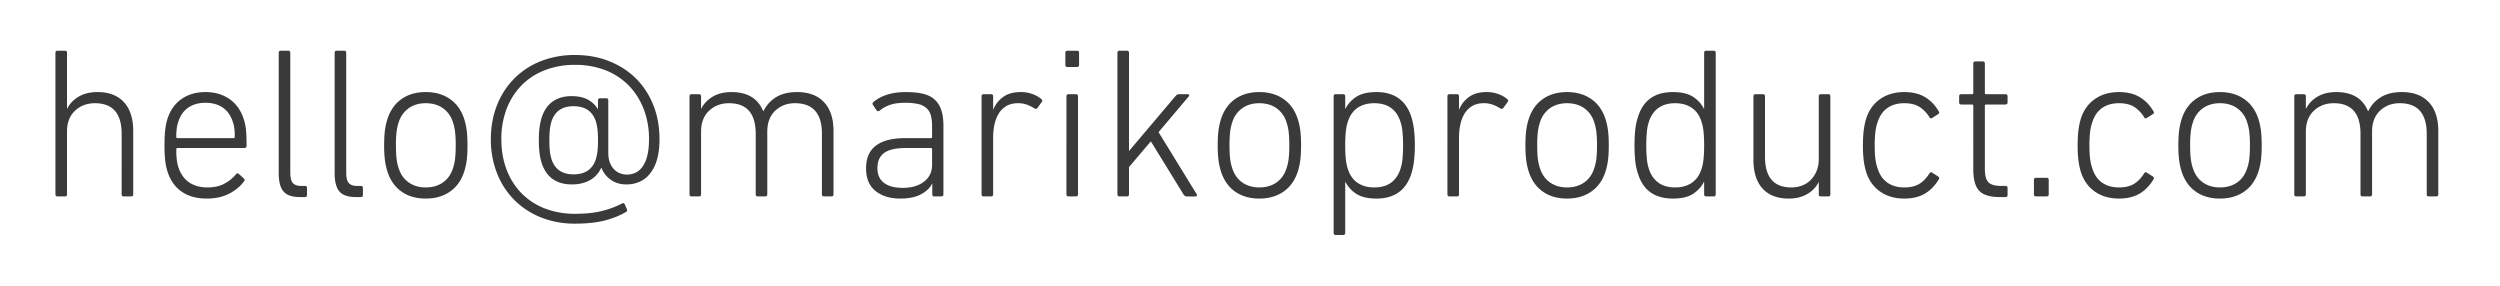 <svg width="140" height="16" viewBox="0 0 140 16" xmlns="http://www.w3.org/2000/svg"><title>hello@marikoproduct.</title><g fill="none" fill-rule="evenodd"><g fill="#3A3A3A"><path d="M6.932 11c-.08 0-.12-.04-.12-.12V7.496c0-1.144-.5-1.716-1.5-1.716-.44 0-.81.14-1.11.42-.3.28-.45.672-.45 1.176v3.504c0 .08-.04.12-.12.12h-.408c-.08 0-.12-.04-.12-.12V2.96c0-.08.04-.12.12-.12h.408c.08 0 .12.04.12.12v3.12h.012c.144-.28.36-.504.648-.672.288-.168.636-.252 1.044-.252.64 0 1.134.188 1.482.564.348.376.522.916.522 1.62v3.54c0 .08-.04.12-.12.12h-.408zm4.644.12c-.56 0-1.026-.128-1.398-.384-.372-.256-.638-.632-.798-1.128a3.365 3.365 0 0 1-.126-.594 7.316 7.316 0 0 1-.042-.882c0-.36.014-.654.042-.882.028-.228.07-.43.126-.606.16-.48.424-.848.792-1.104.368-.256.812-.384 1.332-.384s.966.128 1.338.384c.372.256.638.624.798 1.104.064.184.108.384.132.6.024.216.036.524.036.924 0 .08-.044.12-.132.12H9.944c-.048 0-.072.028-.072.084 0 .24.01.434.03.582.02.148.05.29.09.426.136.384.342.666.618.846.276.18.61.27 1.002.27.376 0 .694-.07.954-.21.26-.14.474-.314.642-.522.048-.064.104-.072.168-.024l.276.252c.056.048.06.104.012.168-.208.28-.488.51-.84.69-.352.18-.768.27-1.248.27zm1.5-3.384c.048 0 .072-.024.072-.072 0-.176-.008-.33-.024-.462a1.69 1.69 0 0 0-.084-.366c-.112-.36-.3-.63-.564-.81-.264-.18-.588-.27-.972-.27-.376 0-.696.09-.96.27-.264.18-.452.45-.564.81a1.69 1.69 0 0 0-.084.366 3.891 3.891 0 0 0-.024.462c0 .048.024.072.072.072h3.132zm3.72 3.3c-.432 0-.738-.104-.918-.312-.18-.208-.27-.552-.27-1.032V2.96c0-.08.04-.12.12-.12h.408c.08 0 .12.04.12.12v6.708c0 .28.048.474.144.582.096.108.252.162.468.162h.204c.08 0 .12.04.12.12v.384c0 .08-.04.12-.12.12h-.276zm3.132 0c-.432 0-.738-.104-.918-.312-.18-.208-.27-.552-.27-1.032V2.96c0-.08.04-.12.12-.12h.408c.08 0 .12.04.12.12v6.708c0 .28.048.474.144.582.096.108.252.162.468.162h.204c.08 0 .12.04.12.12v.384c0 .08-.04.12-.12.12h-.276zm3.912.084c-.528 0-.976-.128-1.344-.384-.368-.256-.632-.624-.792-1.104a3.553 3.553 0 0 1-.144-.63 6.46 6.46 0 0 1-.048-.87c0-.344.016-.63.048-.858.032-.228.08-.438.144-.63.16-.48.424-.848.792-1.104.368-.256.816-.384 1.344-.384.528 0 .978.128 1.35.384.372.256.638.624.798 1.104.064.192.112.402.144.63.032.228.048.514.048.858 0 .352-.016.642-.048.87-.032.228-.08.438-.144.63-.16.48-.426.848-.798 1.104-.372.256-.822.384-1.35.384zm0-.624c.376 0 .696-.092.96-.276.264-.184.452-.448.564-.792.056-.16.096-.338.12-.534a6.51 6.51 0 0 0 .036-.762 6.38 6.38 0 0 0-.036-.75 2.556 2.556 0 0 0-.12-.534 1.494 1.494 0 0 0-.564-.792c-.264-.184-.584-.276-.96-.276-.368 0-.684.092-.948.276a1.494 1.494 0 0 0-.564.792c-.056.16-.096.338-.12.534a6.38 6.38 0 0 0-.036.75c0 .312.012.566.036.762.024.196.064.374.12.534.112.344.3.608.564.792.264.184.58.276.948.276zm3.648-2.7c0-.696.116-1.334.348-1.914a4.39 4.39 0 0 1 .972-1.494 4.33 4.33 0 0 1 1.488-.966 5.141 5.141 0 0 1 1.908-.342c.696 0 1.334.116 1.914.348.58.232 1.078.554 1.494.966.416.412.74.908.972 1.488.232.58.348 1.218.348 1.914 0 .448-.048.832-.144 1.152a2.23 2.23 0 0 1-.396.786 1.547 1.547 0 0 1-.588.45 1.808 1.808 0 0 1-.72.144c-.336 0-.626-.084-.87-.252a1.444 1.444 0 0 1-.534-.684h-.012a1.462 1.462 0 0 1-.63.696c-.284.16-.622.24-1.014.24-.424 0-.778-.098-1.062-.294-.284-.196-.494-.498-.63-.906a3.697 3.697 0 0 1-.114-.528 5.342 5.342 0 0 1-.042-.744c0-.304.014-.552.042-.744.028-.192.066-.368.114-.528.136-.408.346-.71.63-.906.284-.196.63-.294 1.038-.294.384 0 .696.068.936.204.24.136.416.304.528.504h.024v-.468c0-.08.036-.12.108-.12h.36c.072 0 .108.04.108.12v2.94c0 .208.03.388.09.54.06.152.138.278.234.378.096.1.206.174.33.222.124.048.254.072.39.072.16 0 .314-.032.462-.096.148-.064.28-.172.396-.324a1.74 1.74 0 0 0 .276-.612c.068-.256.102-.572.102-.948a4.6 4.6 0 0 0-.3-1.698c-.2-.508-.48-.946-.84-1.314a3.682 3.682 0 0 0-1.302-.852 4.6 4.6 0 0 0-1.698-.3 4.6 4.6 0 0 0-1.698.3c-.508.2-.942.484-1.302.852-.36.368-.638.806-.834 1.314a4.683 4.683 0 0 0-.294 1.698c0 .624.098 1.192.294 1.704.196.512.474.952.834 1.32.36.368.794.652 1.302.852a4.6 4.6 0 0 0 1.698.3c.6 0 1.108-.054 1.524-.162a5.162 5.162 0 0 0 1.104-.414c.064-.04.116-.024.156.048l.12.276c.024.072.004.124-.06.156-.36.208-.766.368-1.218.48-.452.112-.994.168-1.626.168a5.063 5.063 0 0 1-1.908-.348 4.404 4.404 0 0 1-1.488-.972 4.39 4.39 0 0 1-.972-1.494 5.109 5.109 0 0 1-.348-1.914zm3.396 1.116c.184.568.596.852 1.236.852.648 0 1.064-.284 1.248-.852.04-.128.07-.274.09-.438.02-.164.03-.37.03-.618s-.01-.454-.03-.618c-.02-.164-.05-.31-.09-.438-.184-.568-.6-.852-1.248-.852-.64 0-1.052.284-1.236.852-.04.128-.07.274-.09.438-.02.164-.03.37-.03.618s.01.454.03.618c.02.164.05.31.09.438zM46.148 11c-.08 0-.12-.04-.12-.12V7.496c0-1.144-.504-1.716-1.512-1.716-.44 0-.808.14-1.104.42-.296.28-.444.672-.444 1.176v3.504c0 .08-.04.12-.12.12h-.408c-.08 0-.12-.04-.12-.12V7.496c0-1.144-.5-1.716-1.5-1.716-.44 0-.81.14-1.11.42-.3.28-.45.672-.45 1.176v3.504c0 .08-.04.12-.12.12h-.408c-.08 0-.12-.04-.12-.12V5.396c0-.08.04-.12.12-.12h.408c.08 0 .12.04.12.12v.684h.012c.144-.28.36-.504.648-.672.288-.168.636-.252 1.044-.252.888 0 1.48.356 1.776 1.068h.012c.168-.336.406-.598.714-.786.308-.188.698-.282 1.17-.282.648 0 1.15.188 1.506.564.356.376.534.916.534 1.62v3.54c0 .08-.04.12-.12.12h-.408zm4.56-5.244c-.352 0-.638.038-.858.114-.22.076-.414.182-.582.318-.072.056-.132.052-.18-.012l-.204-.3c-.04-.064-.028-.12.036-.168.208-.176.462-.312.762-.408.3-.096.654-.144 1.062-.144.368 0 .684.032.948.096.264.064.48.172.648.324.168.152.292.348.372.588.08.24.12.536.12.888v3.828c0 .08-.04.12-.12.12h-.384c-.08 0-.12-.04-.12-.12v-.6h-.012c-.112.24-.318.44-.618.6-.3.16-.686.24-1.158.24-.576 0-1.04-.142-1.392-.426-.352-.284-.528-.706-.528-1.266 0-.576.186-1.002.558-1.278.372-.276.91-.414 1.614-.414h1.452c.048 0 .072-.024.072-.072v-.588a2.39 2.39 0 0 0-.066-.6.843.843 0 0 0-.24-.414 1.03 1.03 0 0 0-.462-.234 3.03 3.03 0 0 0-.72-.072zm-.156 4.764c.496 0 .894-.116 1.194-.348.3-.232.45-.544.45-.936V8.36c0-.048-.024-.072-.072-.072h-1.368c-.576 0-.99.092-1.242.276-.252.184-.378.468-.378.852 0 .36.122.634.366.822.244.188.594.282 1.05.282zm4.536.48c-.08 0-.12-.04-.12-.12V5.396c0-.08.04-.12.12-.12h.408c.08 0 .12.04.12.12v.732h.012c.112-.28.294-.512.546-.696.252-.184.582-.276.99-.276a1.9 1.9 0 0 1 .648.108c.2.072.368.168.504.288.064.04.072.092.024.156l-.24.336c-.04.056-.1.064-.18.024a2.06 2.06 0 0 0-.42-.21 1.443 1.443 0 0 0-.492-.078c-.256 0-.472.052-.648.156a1.241 1.241 0 0 0-.426.414 1.918 1.918 0 0 0-.24.612 3.479 3.479 0 0 0-.078.75v3.168c0 .08-.04.12-.12.12h-.408zm4.692-7.248c-.08 0-.12-.04-.12-.12V2.96c0-.08.04-.12.12-.12h.528c.08 0 .12.04.12.12v.672c0 .08-.04.12-.12.12h-.528zM59.84 11c-.08 0-.12-.04-.12-.12V5.396c0-.08.04-.12.12-.12h.408c.08 0 .12.04.12.12v5.484c0 .08-.04.12-.12.12h-.408zm6.612 0c-.072 0-.132-.04-.18-.12l-1.824-2.964-1.224 1.44v1.524c0 .08-.04.12-.12.12h-.408c-.08 0-.12-.04-.12-.12V2.96c0-.08.04-.12.12-.12h.408c.08 0 .12.04.12.12v5.496l2.592-3.06c.04-.04.072-.07.096-.09.024-.02.06-.03.108-.03h.492c.04 0 .066.014.078.042.012.028.006.054-.018.078L64.88 7.4l2.136 3.48c.016.032.018.06.006.084-.012.024-.038.036-.078.036h-.492zm4.068.12c-.528 0-.976-.128-1.344-.384-.368-.256-.632-.624-.792-1.104a3.553 3.553 0 0 1-.144-.63 6.46 6.46 0 0 1-.048-.87c0-.344.016-.63.048-.858.032-.228.08-.438.144-.63.16-.48.424-.848.792-1.104.368-.256.816-.384 1.344-.384.528 0 .978.128 1.35.384.372.256.638.624.798 1.104.064.192.112.402.144.63.032.228.048.514.048.858 0 .352-.016.642-.048.87-.032.228-.08.438-.144.63-.16.48-.426.848-.798 1.104-.372.256-.822.384-1.35.384zm0-.624c.376 0 .696-.092.96-.276.264-.184.452-.448.564-.792.056-.16.096-.338.12-.534a6.51 6.51 0 0 0 .036-.762 6.38 6.38 0 0 0-.036-.75 2.556 2.556 0 0 0-.12-.534 1.494 1.494 0 0 0-.564-.792c-.264-.184-.584-.276-.96-.276-.368 0-.684.092-.948.276a1.494 1.494 0 0 0-.564.792c-.056.16-.096.338-.12.534a6.38 6.38 0 0 0-.036.75c0 .312.012.566.036.762.024.196.064.374.12.534.112.344.3.608.564.792.264.184.58.276.948.276zm4.284 2.664c-.08 0-.12-.04-.12-.12V5.396c0-.08.04-.12.12-.12h.408c.08 0 .12.04.12.12v.696h.012c.136-.272.34-.496.612-.672.272-.176.648-.264 1.128-.264.992 0 1.64.456 1.944 1.368.072.232.124.478.156.738s.048.554.048.882c0 .32-.016.61-.048.87s-.084.506-.156.738c-.304.912-.952 1.368-1.944 1.368-.48 0-.856-.088-1.128-.264a1.698 1.698 0 0 1-.612-.672h-.012v2.856c0 .08-.04.12-.12.12h-.408zm2.148-2.664c.384 0 .696-.086.936-.258.24-.172.416-.422.528-.75a2.56 2.56 0 0 0 .126-.618 8.532 8.532 0 0 0 0-1.458 2.571 2.571 0 0 0-.126-.624c-.112-.328-.288-.578-.528-.75-.24-.172-.552-.258-.936-.258-.36 0-.666.084-.918.252-.252.168-.434.42-.546.756-.056.16-.096.348-.12.564a7.34 7.34 0 0 0-.036.792c0 .312.012.574.036.786.024.212.064.398.12.558.112.336.294.588.546.756.252.168.558.252.918.252zm4.224.504c-.08 0-.12-.04-.12-.12V5.396c0-.08.04-.12.12-.12h.408c.08 0 .12.04.12.12v.732h.012c.112-.28.294-.512.546-.696.252-.184.582-.276.99-.276a1.9 1.9 0 0 1 .648.108c.2.072.368.168.504.288.064.04.072.092.024.156l-.24.336c-.04.056-.1.064-.18.024a2.06 2.06 0 0 0-.42-.21 1.443 1.443 0 0 0-.492-.078c-.256 0-.472.052-.648.156a1.241 1.241 0 0 0-.426.414 1.918 1.918 0 0 0-.24.612 3.479 3.479 0 0 0-.078.75v3.168c0 .08-.04.12-.12.12h-.408zm6.576.12c-.528 0-.976-.128-1.344-.384-.368-.256-.632-.624-.792-1.104a3.553 3.553 0 0 1-.144-.63 6.46 6.46 0 0 1-.048-.87c0-.344.016-.63.048-.858.032-.228.08-.438.144-.63.16-.48.424-.848.792-1.104.368-.256.816-.384 1.344-.384.528 0 .978.128 1.35.384.372.256.638.624.798 1.104.064.192.112.402.144.63.032.228.048.514.048.858 0 .352-.016.642-.048.87-.032.228-.08.438-.144.63-.16.48-.426.848-.798 1.104-.372.256-.822.384-1.35.384zm0-.624c.376 0 .696-.092.96-.276.264-.184.452-.448.564-.792.056-.16.096-.338.12-.534a6.51 6.51 0 0 0 .036-.762 6.38 6.38 0 0 0-.036-.75 2.556 2.556 0 0 0-.12-.534 1.494 1.494 0 0 0-.564-.792c-.264-.184-.584-.276-.96-.276-.368 0-.684.092-.948.276a1.494 1.494 0 0 0-.564.792c-.056.16-.096.338-.12.534a6.38 6.38 0 0 0-.036.75c0 .312.012.566.036.762.024.196.064.374.12.534.112.344.3.608.564.792.264.184.58.276.948.276zm7.8.504c-.08 0-.12-.04-.12-.12v-.696h-.012c-.136.272-.34.496-.612.672-.272.176-.648.264-1.128.264-1.008 0-1.656-.456-1.944-1.368a3.36 3.36 0 0 1-.162-.738 8.18 8.18 0 0 1-.042-.87c0-.328.014-.622.042-.882a3.36 3.36 0 0 1 .162-.738c.288-.912.936-1.368 1.944-1.368.48 0 .856.088 1.128.264.272.176.476.4.612.672h.012V2.96c0-.08.04-.12.12-.12h.408c.08 0 .12.04.12.12v7.92c0 .08-.04.12-.12.12h-.408zm-1.74-.504c.36 0 .666-.084.918-.252.252-.168.434-.42.546-.756.056-.16.096-.346.12-.558a7.17 7.17 0 0 0 .036-.786 7.34 7.34 0 0 0-.036-.792 2.578 2.578 0 0 0-.12-.564c-.112-.336-.294-.588-.546-.756-.252-.168-.558-.252-.918-.252-.376 0-.686.086-.93.258-.244.172-.422.422-.534.75a2.571 2.571 0 0 0-.126.624 8.532 8.532 0 0 0 0 1.458c.02.228.062.434.126.618.112.328.29.578.534.75.244.172.554.258.93.258zm8.16.504c-.08 0-.12-.04-.12-.12v-.672h-.012c-.144.28-.36.502-.648.666-.288.164-.628.246-1.02.246-.64 0-1.13-.188-1.47-.564-.34-.376-.51-.912-.51-1.608V5.396c0-.08.04-.12.12-.12h.408c.08 0 .12.04.12.12V8.78c0 1.144.492 1.716 1.476 1.716.216 0 .418-.036.606-.108.188-.072.35-.178.486-.318a1.56 1.56 0 0 0 .324-.504c.08-.196.12-.418.12-.666V5.396c0-.08.04-.12.12-.12h.408c.08 0 .12.04.12.12v5.484c0 .08-.04.12-.12.12h-.408zm2.352-2.856c0-.344.016-.634.048-.87s.076-.446.132-.63c.152-.472.414-.838.786-1.098.372-.26.822-.39 1.35-.39.456 0 .84.092 1.152.276.312.184.572.452.78.804.04.064.028.116-.036.156l-.336.216c-.064.04-.116.024-.156-.048a1.763 1.763 0 0 0-.576-.588c-.216-.128-.492-.192-.828-.192-.376 0-.692.09-.948.27-.256.18-.44.45-.552.81-.056.16-.096.34-.12.54a6.41 6.41 0 0 0-.036.744c0 .296.012.542.036.738.024.196.064.374.12.534.112.36.296.63.552.81.256.18.572.27.948.27.336 0 .612-.064.828-.192.216-.128.408-.324.576-.588.04-.072.092-.088.156-.048l.336.216c.064.04.076.092.036.156-.208.352-.468.62-.78.804-.312.184-.696.276-1.152.276-.528 0-.978-.13-1.35-.39-.372-.26-.634-.626-.786-1.098a4.055 4.055 0 0 1-.132-.624 6.488 6.488 0 0 1-.048-.864zm7.668 2.892c-.544 0-.928-.116-1.152-.348-.224-.232-.336-.632-.336-1.2V5.924c0-.048-.024-.072-.072-.072h-.6c-.08 0-.12-.04-.12-.12v-.336c0-.08.04-.12.12-.12h.6c.048 0 .072-.024.072-.072V3.56c0-.08.04-.12.12-.12h.408c.08 0 .12.04.12.12v1.644c0 .048.024.072.072.072h1.08c.08 0 .12.04.12.12v.336c0 .08-.04.12-.12.12h-1.08c-.048 0-.072.024-.072.072v3.528c0 .384.07.64.21.768.14.128.378.192.714.192h.228c.08 0 .12.04.12.12v.384c0 .08-.04.12-.12.12h-.312zm1.908-.96c0-.08.04-.12.12-.12h.588c.08 0 .12.04.12.12v.804c0 .08-.04.12-.12.12h-.588c-.08 0-.12-.04-.12-.12v-.804zm2.448-1.932c0-.344.016-.634.048-.87s.076-.446.132-.63c.152-.472.414-.838.786-1.098.372-.26.822-.39 1.35-.39.456 0 .84.092 1.152.276.312.184.572.452.78.804.04.064.028.116-.036.156l-.336.216c-.064.04-.116.024-.156-.048a1.763 1.763 0 0 0-.576-.588c-.216-.128-.492-.192-.828-.192-.376 0-.692.09-.948.27-.256.18-.44.45-.552.81-.056.16-.096.34-.12.54a6.41 6.41 0 0 0-.036.744c0 .296.012.542.036.738.024.196.064.374.12.534.112.36.296.63.552.81.256.18.572.27.948.27.336 0 .612-.064.828-.192.216-.128.408-.324.576-.588.04-.072.092-.088.156-.048l.336.216c.064.04.076.092.036.156-.208.352-.468.62-.78.804-.312.184-.696.276-1.152.276-.528 0-.978-.13-1.35-.39-.372-.26-.634-.626-.786-1.098a4.055 4.055 0 0 1-.132-.624 6.488 6.488 0 0 1-.048-.864zm7.968 2.976c-.528 0-.976-.128-1.344-.384-.368-.256-.632-.624-.792-1.104a3.553 3.553 0 0 1-.144-.63 6.46 6.46 0 0 1-.048-.87c0-.344.016-.63.048-.858.032-.228.08-.438.144-.63.16-.48.424-.848.792-1.104.368-.256.816-.384 1.344-.384.528 0 .978.128 1.35.384.372.256.638.624.798 1.104.064.192.112.402.144.63.032.228.048.514.048.858 0 .352-.016.642-.048.87-.032.228-.08.438-.144.63-.16.48-.426.848-.798 1.104-.372.256-.822.384-1.35.384zm0-.624c.376 0 .696-.092.96-.276.264-.184.452-.448.564-.792.056-.16.096-.338.12-.534a6.51 6.51 0 0 0 .036-.762 6.38 6.38 0 0 0-.036-.75 2.556 2.556 0 0 0-.12-.534 1.494 1.494 0 0 0-.564-.792c-.264-.184-.584-.276-.96-.276-.368 0-.684.092-.948.276a1.494 1.494 0 0 0-.564.792c-.056.16-.096.338-.12.534a6.38 6.38 0 0 0-.036.75c0 .312.012.566.036.762.024.196.064.374.12.534.112.344.3.608.564.792.264.184.58.276.948.276zm11.7.504c-.08 0-.12-.04-.12-.12V7.496c0-1.144-.504-1.716-1.512-1.716-.44 0-.808.14-1.104.42-.296.28-.444.672-.444 1.176v3.504c0 .08-.04.12-.12.12h-.408c-.08 0-.12-.04-.12-.12V7.496c0-1.144-.5-1.716-1.5-1.716-.44 0-.81.14-1.11.42-.3.28-.45.672-.45 1.176v3.504c0 .08-.04.12-.12.12h-.408c-.08 0-.12-.04-.12-.12V5.396c0-.08.04-.12.12-.12h.408c.08 0 .12.04.12.12v.684h.012c.144-.28.36-.504.648-.672.288-.168.636-.252 1.044-.252.888 0 1.48.356 1.776 1.068h.012c.168-.336.406-.598.714-.786.308-.188.698-.282 1.17-.282.648 0 1.15.188 1.506.564.356.376.534.916.534 1.62v3.54c0 .08-.04.12-.12.12h-.408z"/></g></g></svg>